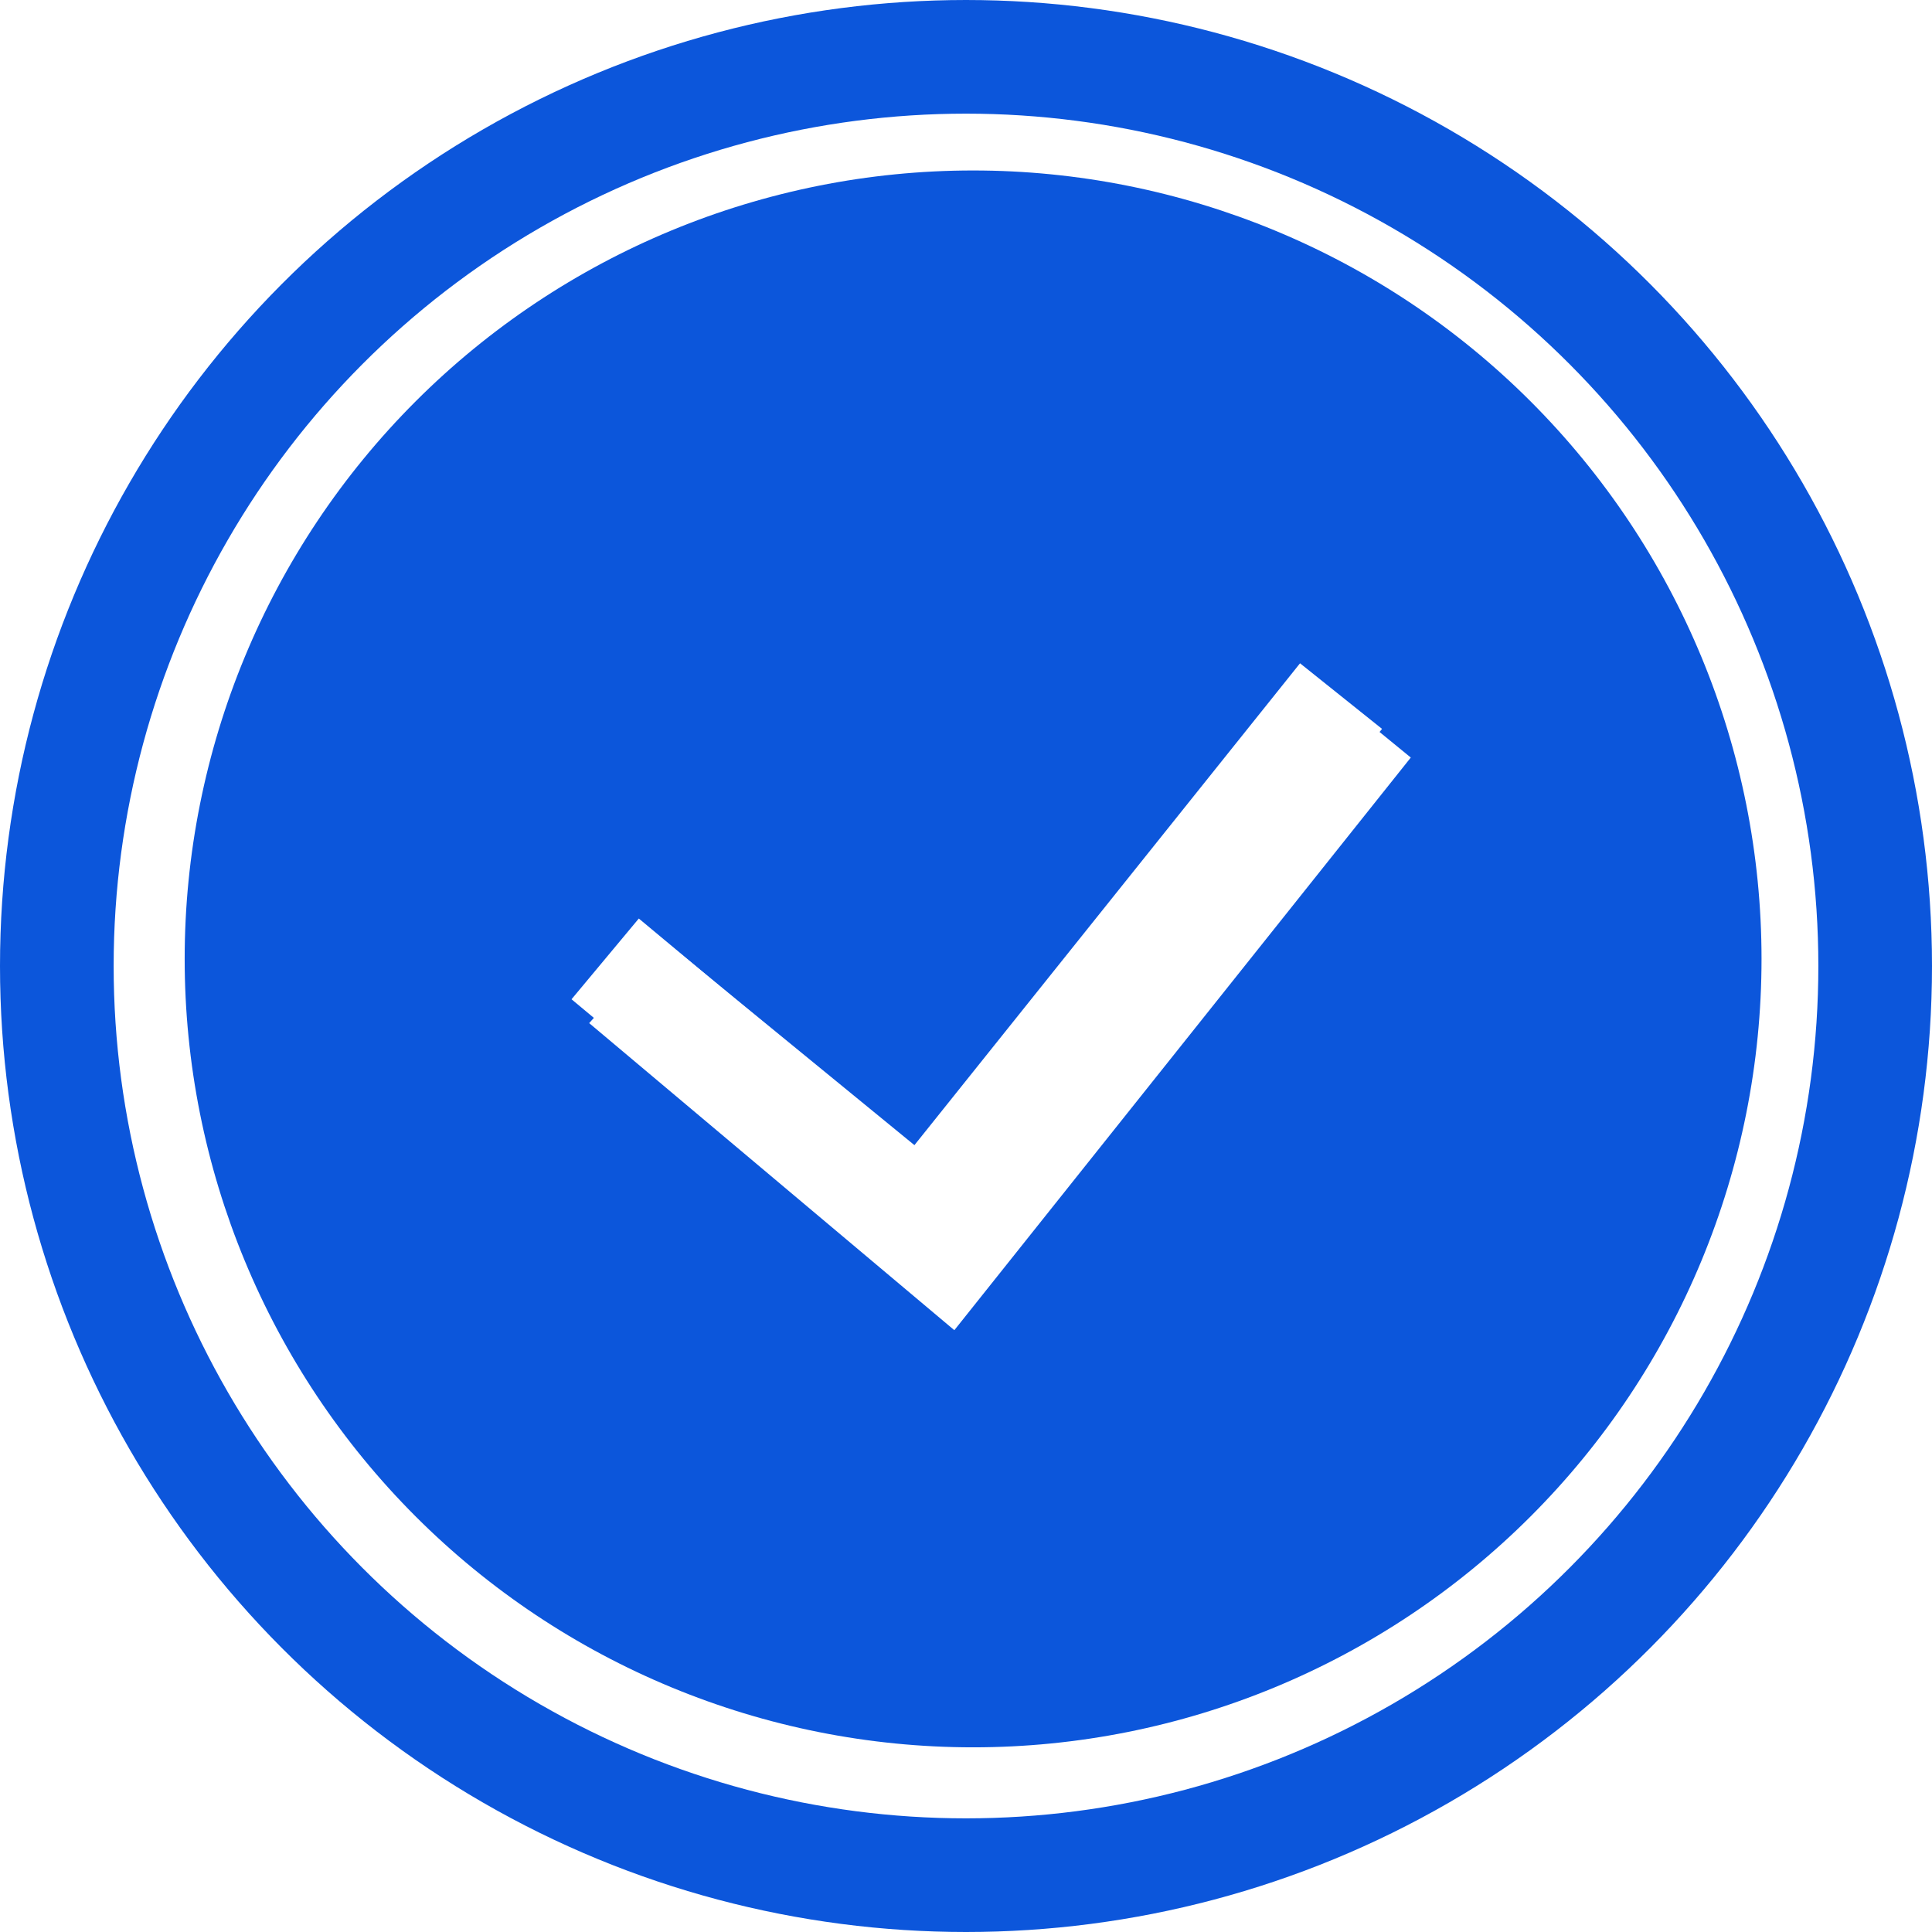 <svg fill="none" height="170" viewBox="0 0 170 170" width="170" xmlns="http://www.w3.org/2000/svg">
    <circle cx="85" cy="85" r="80" stroke="#0C56DB" stroke-width="10" />
    <g clip-path="url(#clip0_11_410)">
        <path clip-rule="evenodd" d="M16.25 84.375C16.25 65.976 23.559 48.33 36.569 35.319C49.58 22.309 67.226 15 85.625 15C104.024 15 121.67 22.309 134.681 35.319C147.691 48.33 155 65.976 155 84.375C155 102.774 147.691 120.42 134.681 133.431C121.67 146.441 104.024 153.75 85.625 153.75C67.226 153.75 49.58 146.441 36.569 133.431C23.559 120.42 16.25 102.774 16.25 84.375H16.25ZM81.666 114.067L121.608 64.136L114.392 58.364L80.334 100.923L56.21 80.823L50.29 87.927L81.666 114.077V114.067Z"
            fill="#0C56DB"
            fill-rule="evenodd" />
        <g filter="url(#filter0_d_11_410)">
            <path
                d="M56.415 80.724L49.842 88.026L81.974 115.046L122.138 64.658L114.105 58.086L80.513 100.441L56.415 80.724Z"
                fill="white" />
        </g>
    </g>
    <defs>
        <filter color-interpolation-filters="sRGB" filterUnits="userSpaceOnUse" height="68.961" id="filter0_d_11_410" width="84.296"
            x="45.842" y="54.086">
            <feFlood flood-opacity="0" result="BackgroundImageFix" />
            <feColorMatrix in="SourceAlpha" result="hardAlpha"
                type="matrix" values="0 0 0 0 0 0 0 0 0 0 0 0 0 0 0 0 0 0 127 0" />
            <feOffset dx="2" dy="2" />
            <feGaussianBlur stdDeviation="3" />
            <feComposite in2="hardAlpha" operator="out" />
            <feColorMatrix type="matrix" values="0 0 0 0 0 0 0 0 0 0 0 0 0 0 0 0 0 0 0.4 0" />
            <feBlend in2="BackgroundImageFix" mode="normal" result="effect1_dropShadow_11_410" />
            <feBlend in="SourceGraphic" in2="effect1_dropShadow_11_410" mode="normal"
                result="shape" />
        </filter>
        <clipPath id="clip0_11_410">
            <rect fill="white" height="138.75" transform="translate(16.25 15)" width="138.75" />
        </clipPath>
    </defs>
</svg>
